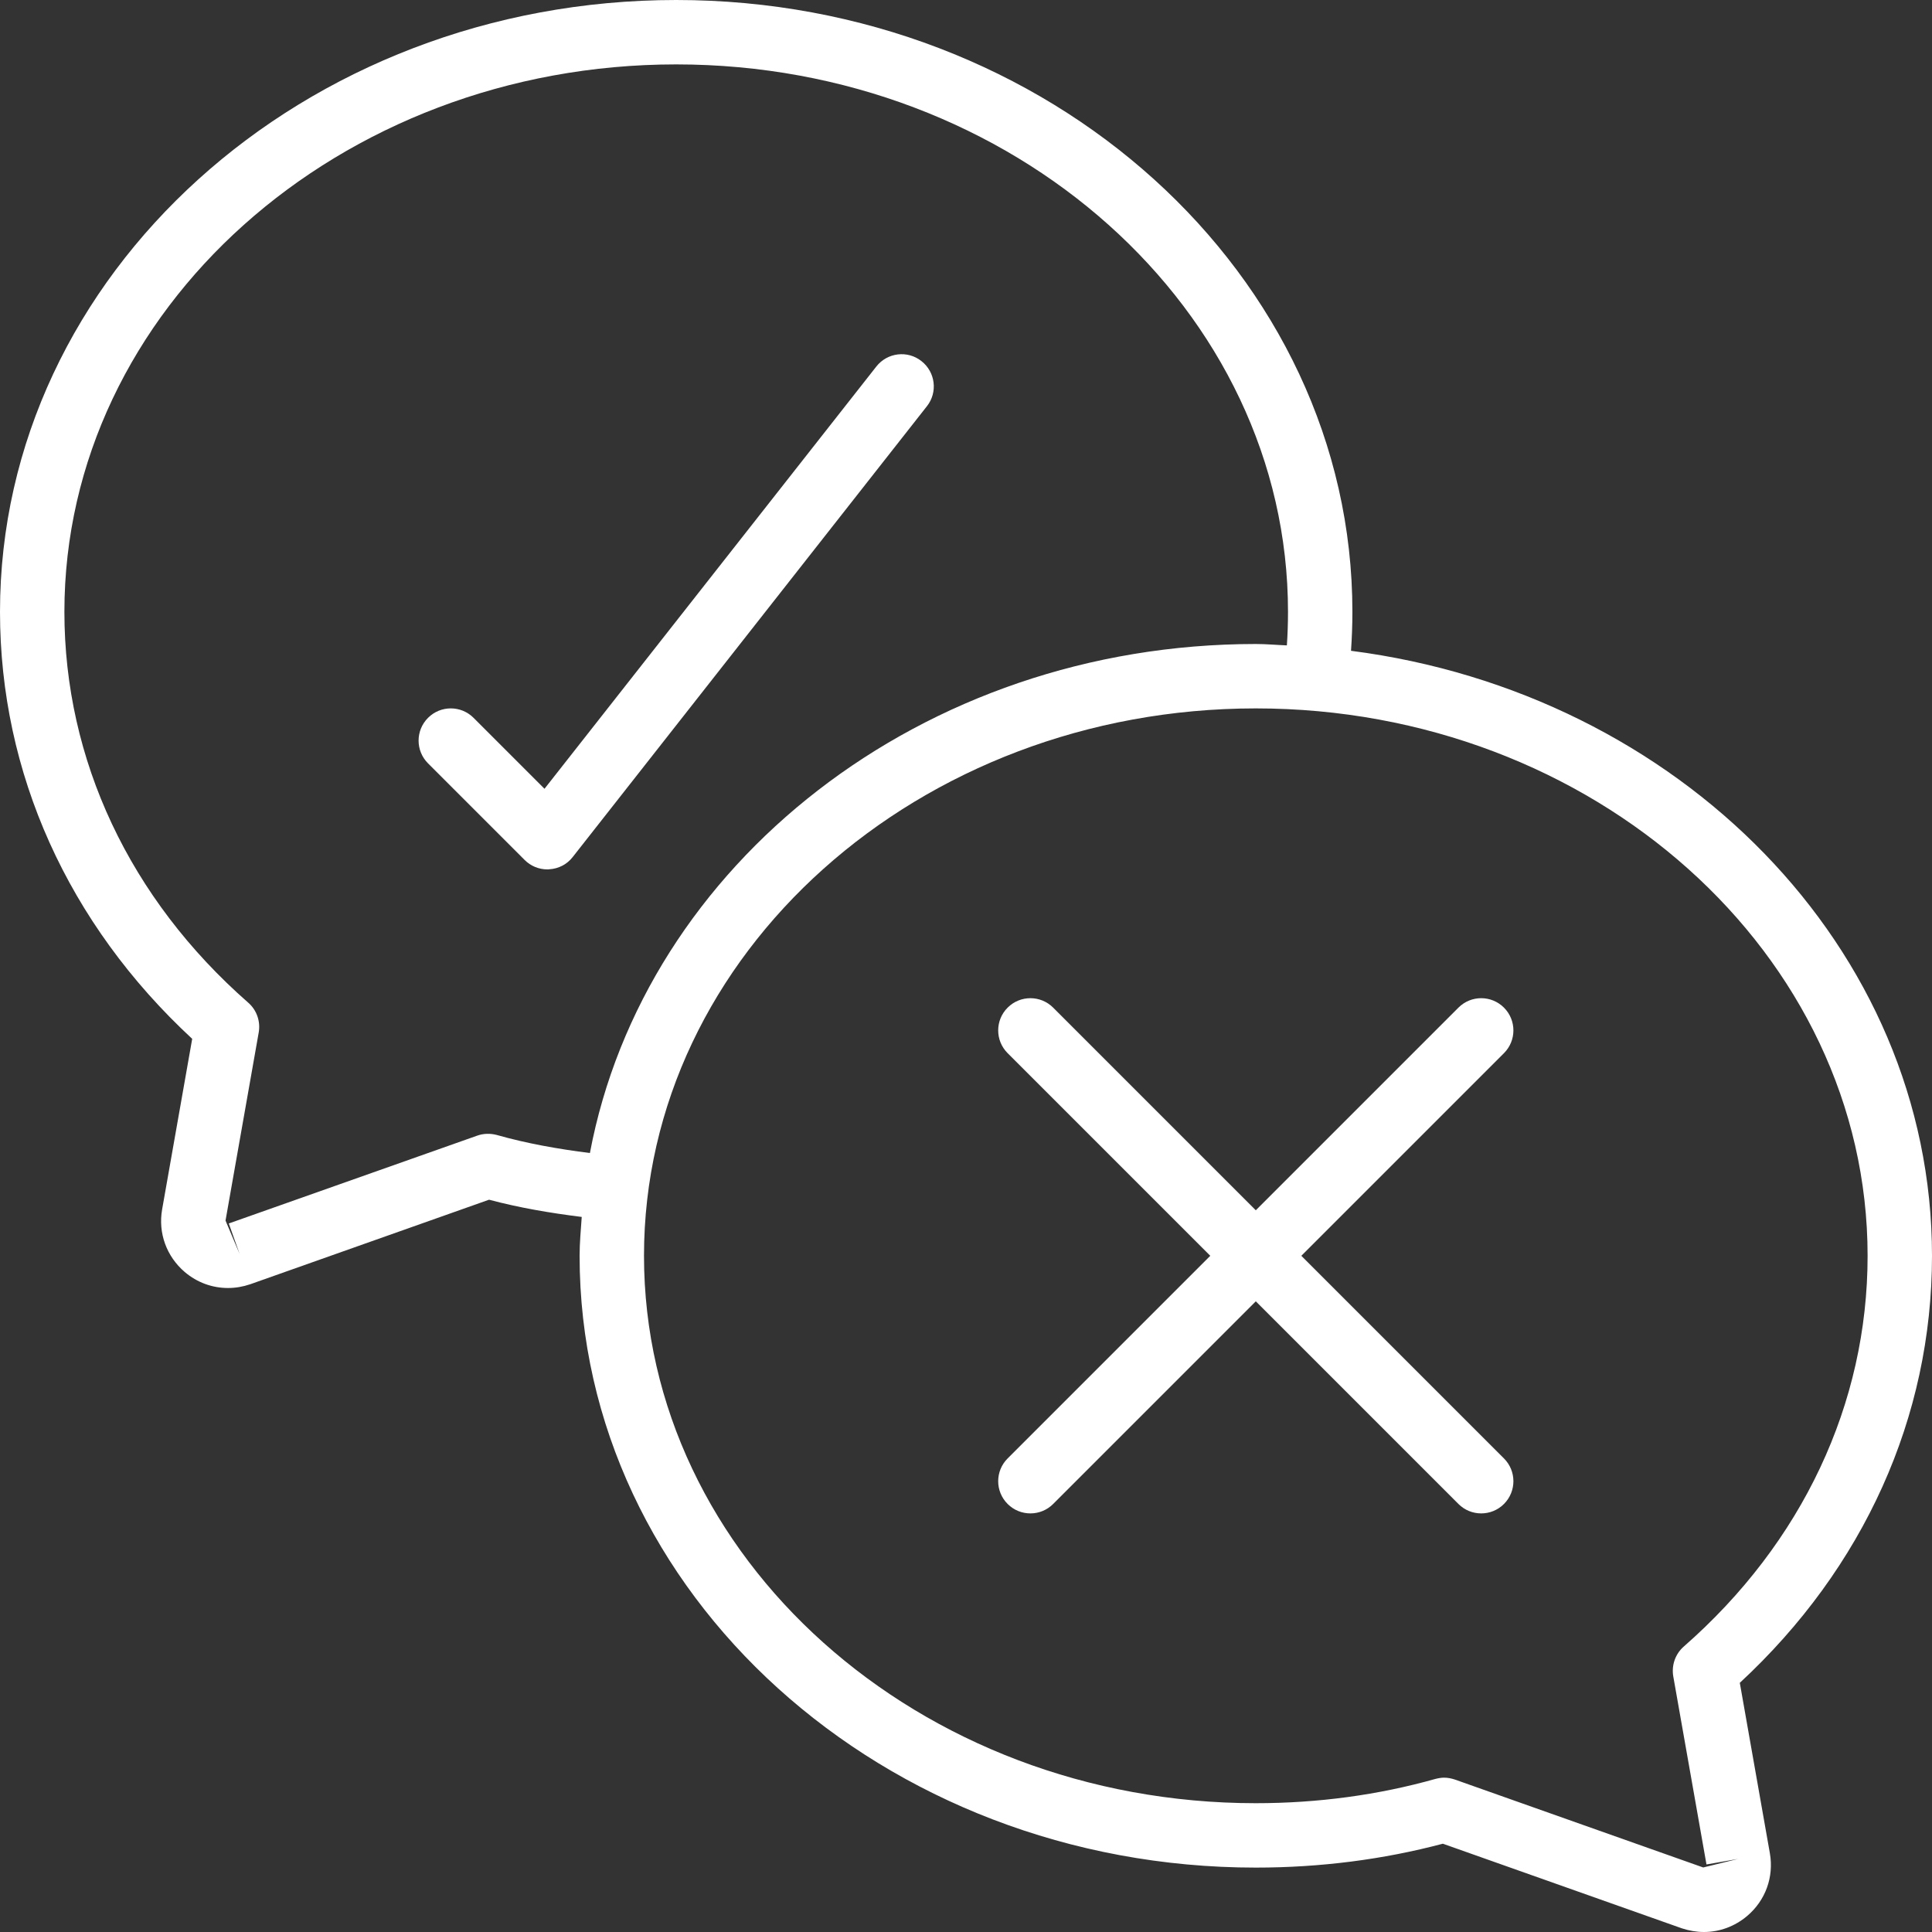 <?xml version="1.0" encoding="UTF-8" standalone="no"?><svg xmlns="http://www.w3.org/2000/svg" xmlns:xlink="http://www.w3.org/1999/xlink" fill="#000000" height="60" preserveAspectRatio="xMidYMid meet" version="1" viewBox="0.0 0.0 60.0 60.0" width="60" zoomAndPan="magnify"><rect x="0.0" y="0.0" width="60.0" height="60.0" fill="#333333" stroke="none"/><g fill="#ffffff" id="change1_1"><path d="M 52.289 51.137 C 52.027 51.367 51.906 51.719 51.965 52.062 L 52.996 57.902 L 53.98 57.73 L 52.895 57.996 L 45.184 55.266 C 45.074 55.23 44.965 55.207 44.848 55.207 C 44.758 55.207 44.668 55.223 44.578 55.246 C 42.805 55.746 40.926 56 39 56 C 28.523 56 20 48.371 20 39 C 20 29.625 28.523 22 39 22 C 49.477 22 58 29.625 58 39 C 58 43.598 55.973 47.91 52.289 51.137 Z M 15.422 35.246 C 15.223 35.195 15.012 35.199 14.816 35.27 L 7.105 37.996 L 7.441 38.941 L 7.004 37.906 L 8.035 32.062 C 8.094 31.719 7.973 31.367 7.707 31.137 C 4.027 27.91 2 23.598 2 19 C 2 9.625 10.523 2 21 2 C 31.477 2 40 9.625 40 19 C 40 19.355 39.988 19.707 39.965 20.043 C 39.645 20.031 39.328 20 39 20 C 28.625 20 20.008 26.848 18.32 35.809 C 17.336 35.684 16.359 35.512 15.422 35.246 Z M 41.957 20.211 C 41.984 19.816 42 19.414 42 19 C 42 8.523 32.578 0 21 0 C 9.422 0 0 8.523 0 19 C 0 24.004 2.113 28.691 5.969 32.262 L 5.035 37.559 C 4.906 38.293 5.172 39.02 5.738 39.504 C 6.125 39.832 6.594 40 7.082 40 C 7.312 40 7.543 39.961 7.773 39.883 L 15.188 37.258 C 16.125 37.508 17.094 37.672 18.066 37.793 C 18.039 38.195 18 38.594 18 39 C 18 49.477 27.422 58 39 58 C 41 58 42.953 57.75 44.809 57.258 L 52.234 59.887 C 52.461 59.961 52.691 60 52.918 60 C 53.402 60 53.875 59.828 54.262 59.5 C 54.828 59.02 55.094 58.293 54.965 57.555 L 54.031 52.262 C 57.887 48.691 60 44.004 60 39 C 60 29.434 52.137 21.52 41.957 20.211" fill="inherit"/><path d="M 28.617 11.215 C 28.184 10.871 27.555 10.949 27.215 11.383 L 16.91 24.496 L 14.707 22.293 C 14.316 21.902 13.684 21.902 13.293 22.293 C 12.902 22.684 12.902 23.316 13.293 23.707 L 16.293 26.707 C 16.48 26.895 16.734 27 17 27 C 17.02 27 17.039 27 17.059 26.996 C 17.344 26.98 17.609 26.844 17.785 26.617 L 28.785 12.617 C 29.129 12.184 29.051 11.555 28.617 11.215" fill="inherit"/><path d="M 46.707 31.293 C 46.316 30.902 45.684 30.902 45.293 31.293 L 39 37.586 L 32.707 31.293 C 32.316 30.902 31.684 30.902 31.293 31.293 C 30.902 31.684 30.902 32.316 31.293 32.707 L 37.586 39 L 31.293 45.293 C 30.902 45.684 30.902 46.316 31.293 46.707 C 31.488 46.902 31.742 47 32 47 C 32.258 47 32.512 46.902 32.707 46.707 L 39 40.414 L 45.293 46.707 C 45.488 46.902 45.742 47 46 47 C 46.258 47 46.512 46.902 46.707 46.707 C 47.098 46.316 47.098 45.684 46.707 45.293 L 40.414 39 L 46.707 32.707 C 47.098 32.316 47.098 31.684 46.707 31.293" fill="inherit"/></g></svg>